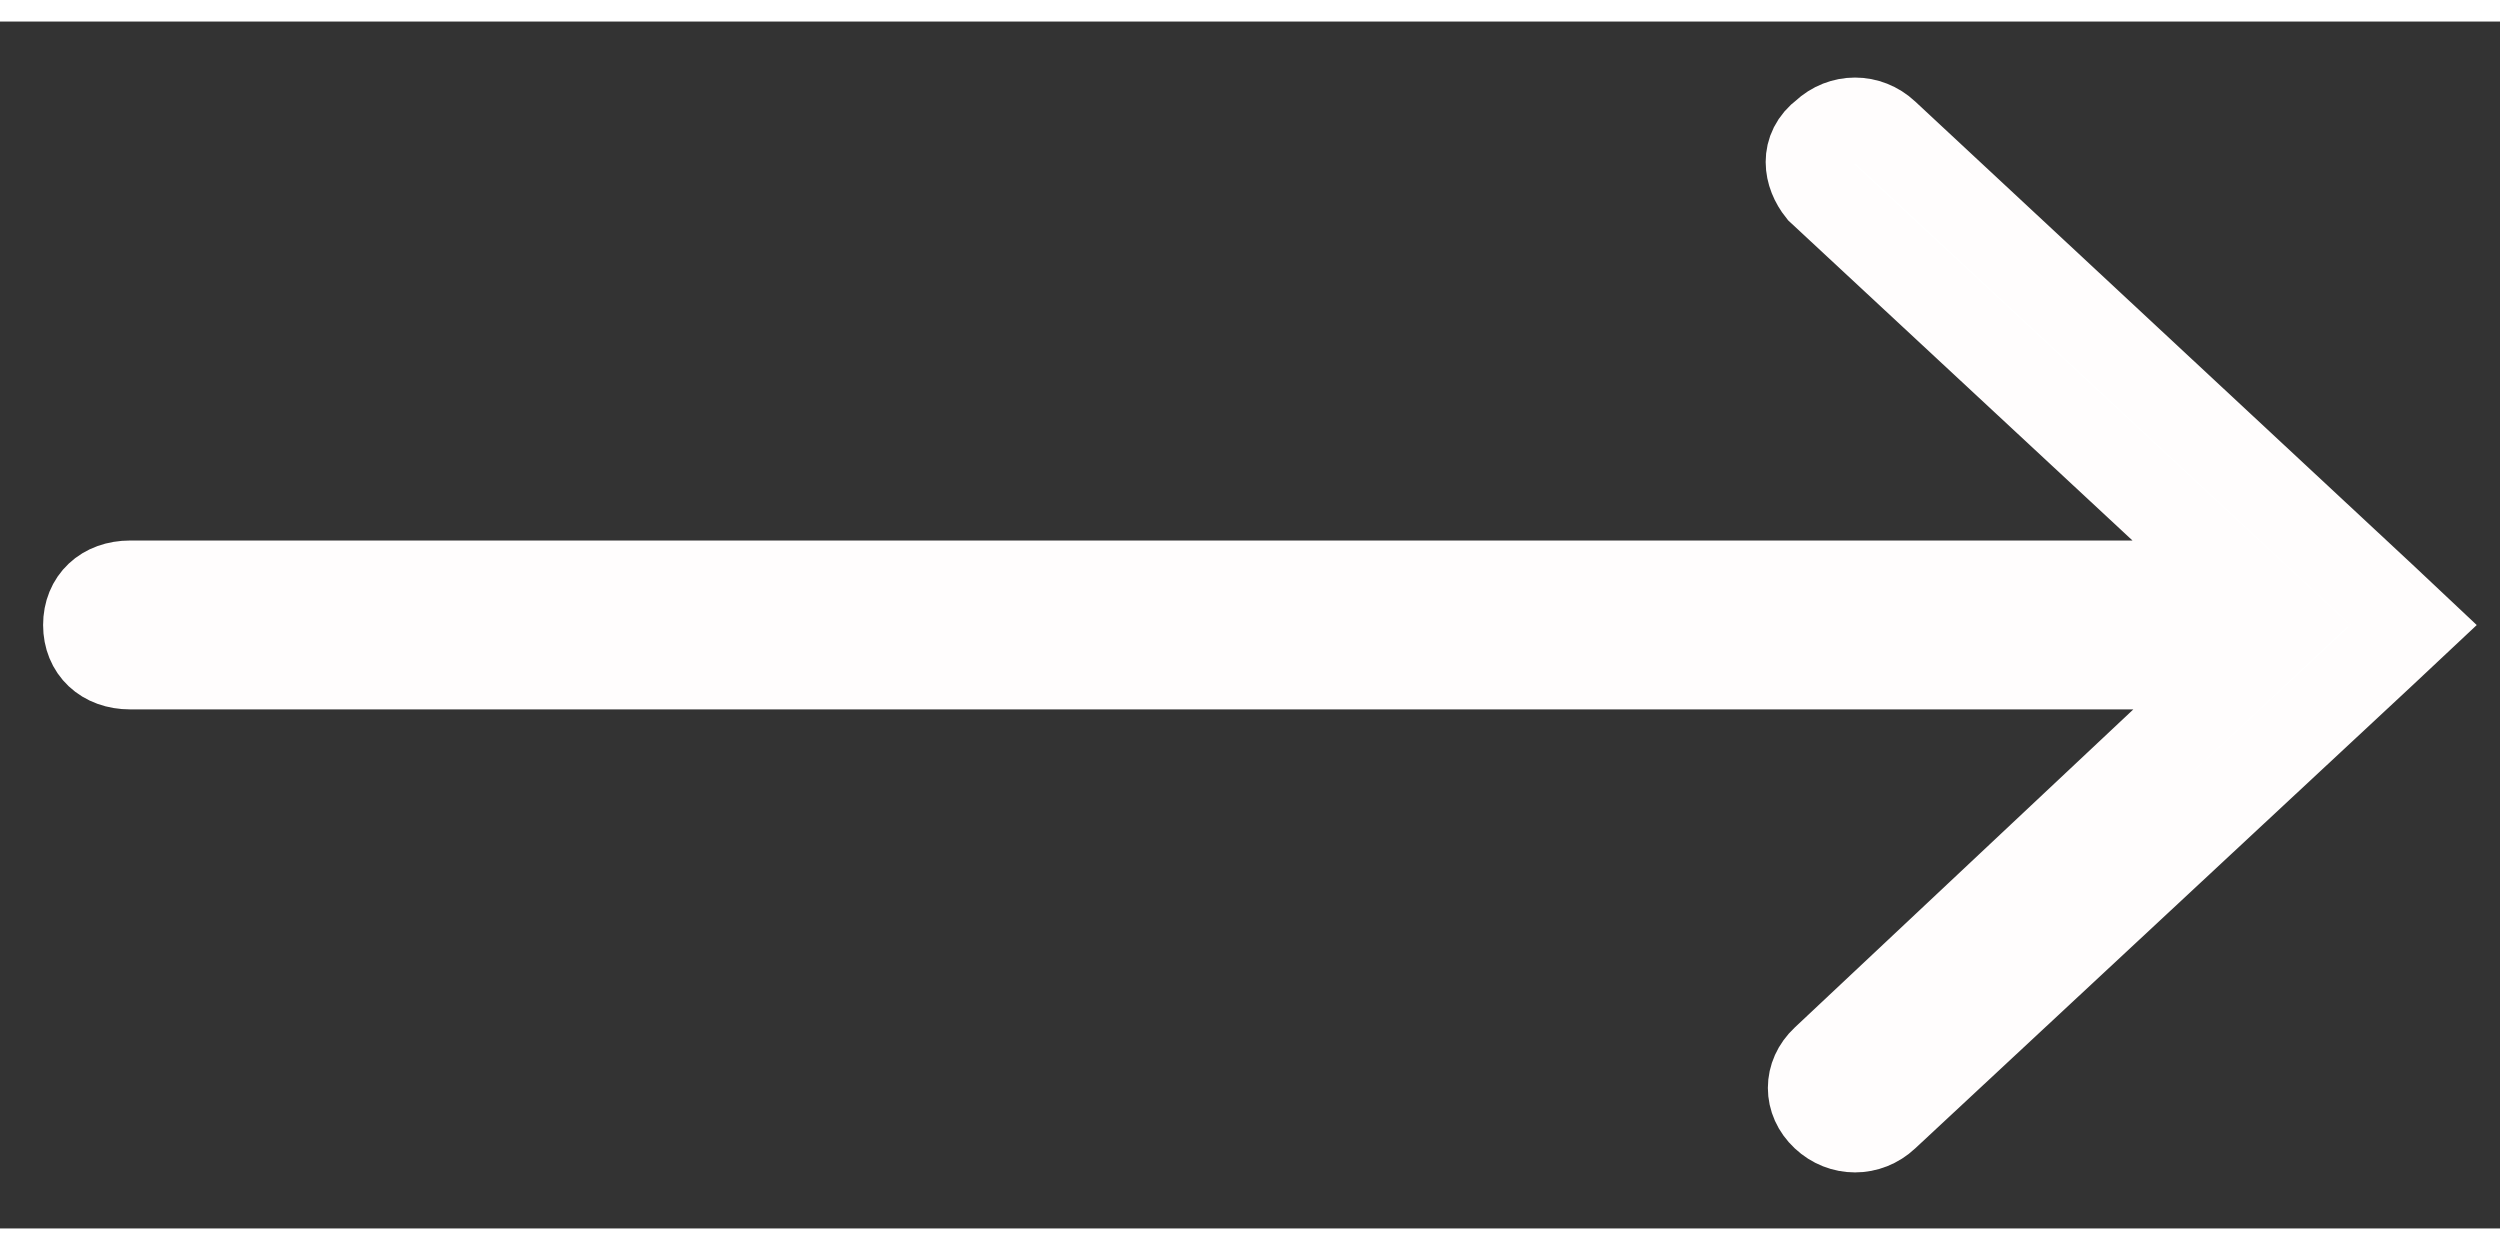 <svg xmlns="http://www.w3.org/2000/svg" width="40" height="20" viewBox="0 0 29 14" fill="none">
<rect x="0" y="0" width="29" height="14" fill="#333333" stroke="none"/>
<path d="M21.11 1.965L26.009 6.52L1.51 6.52C1.204 6.52 1 6.712 1 7C1 7.287 1.204 7.479 1.51 7.479L26.009 7.479L21.161 12.034C20.956 12.226 20.956 12.514 21.161 12.706C21.365 12.898 21.671 12.898 21.875 12.706L27.643 7.335L28 7L27.643 6.664L21.875 1.293C21.671 1.102 21.365 1.102 21.161 1.293C20.905 1.485 20.956 1.773 21.11 1.965Z" fill="white" stroke="#FFFDFD" stroke-miterlimit="10"/>
</svg>